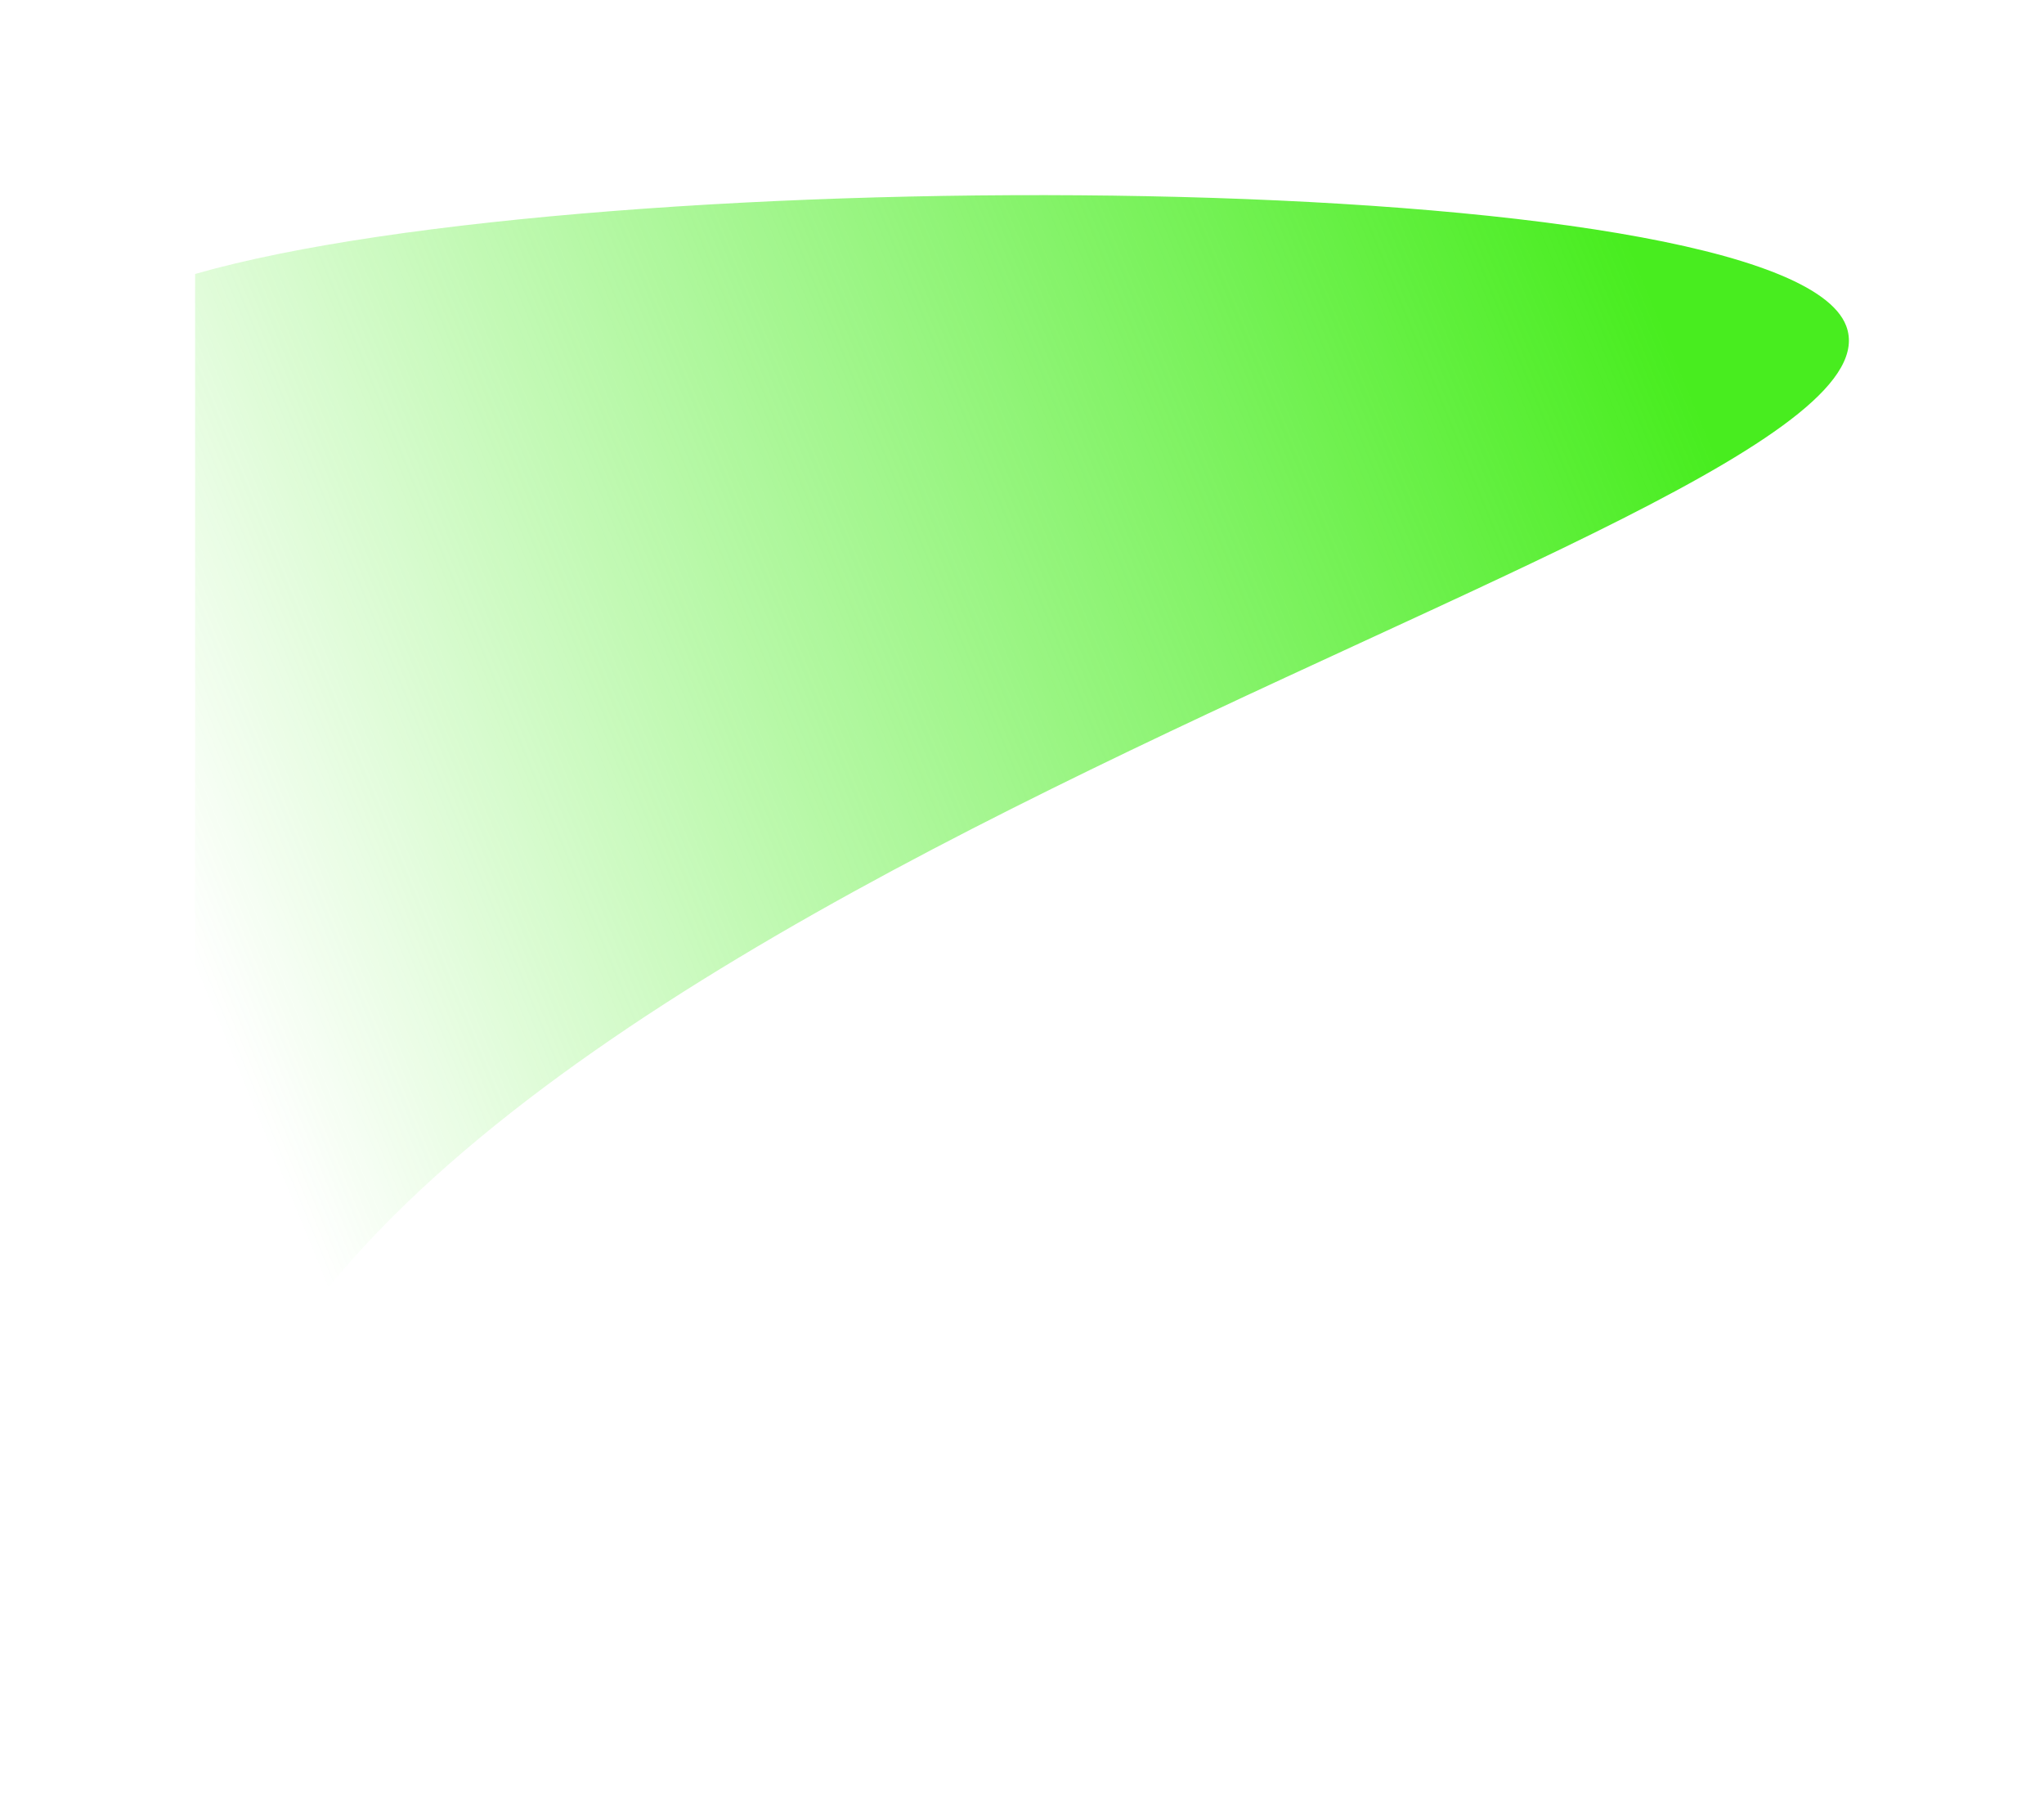 <?xml version="1.0" encoding="UTF-8"?> <svg xmlns="http://www.w3.org/2000/svg" width="681" height="604" viewBox="0 0 681 604" fill="none"><g filter="url(#filter0_f_379_2201)"><path d="M615.084 108.53C594.43 54.462 197.727 53.211 65 91.258V538.815C65 306.025 642.048 179.117 615.084 108.53Z" fill="url(#paint0_linear_379_2201)"></path></g><defs><filter id="filter0_f_379_2201" x="0.575" y="0.575" width="679.85" height="602.665" filterUnits="userSpaceOnUse" color-interpolation-filters="sRGB"><feFlood flood-opacity="0" result="BackgroundImageFix"></feFlood><feBlend mode="normal" in="SourceGraphic" in2="BackgroundImageFix" result="shape"></feBlend><feGaussianBlur stdDeviation="32.212" result="effect1_foregroundBlur_379_2201"></feGaussianBlur></filter><linearGradient id="paint0_linear_379_2201" x1="557.558" y1="116.039" x2="63.398" y2="319.716" gradientUnits="userSpaceOnUse"><stop stop-color="#48ED1F"></stop><stop offset="1" stop-color="#48ED1F" stop-opacity="0"></stop></linearGradient></defs></svg> 